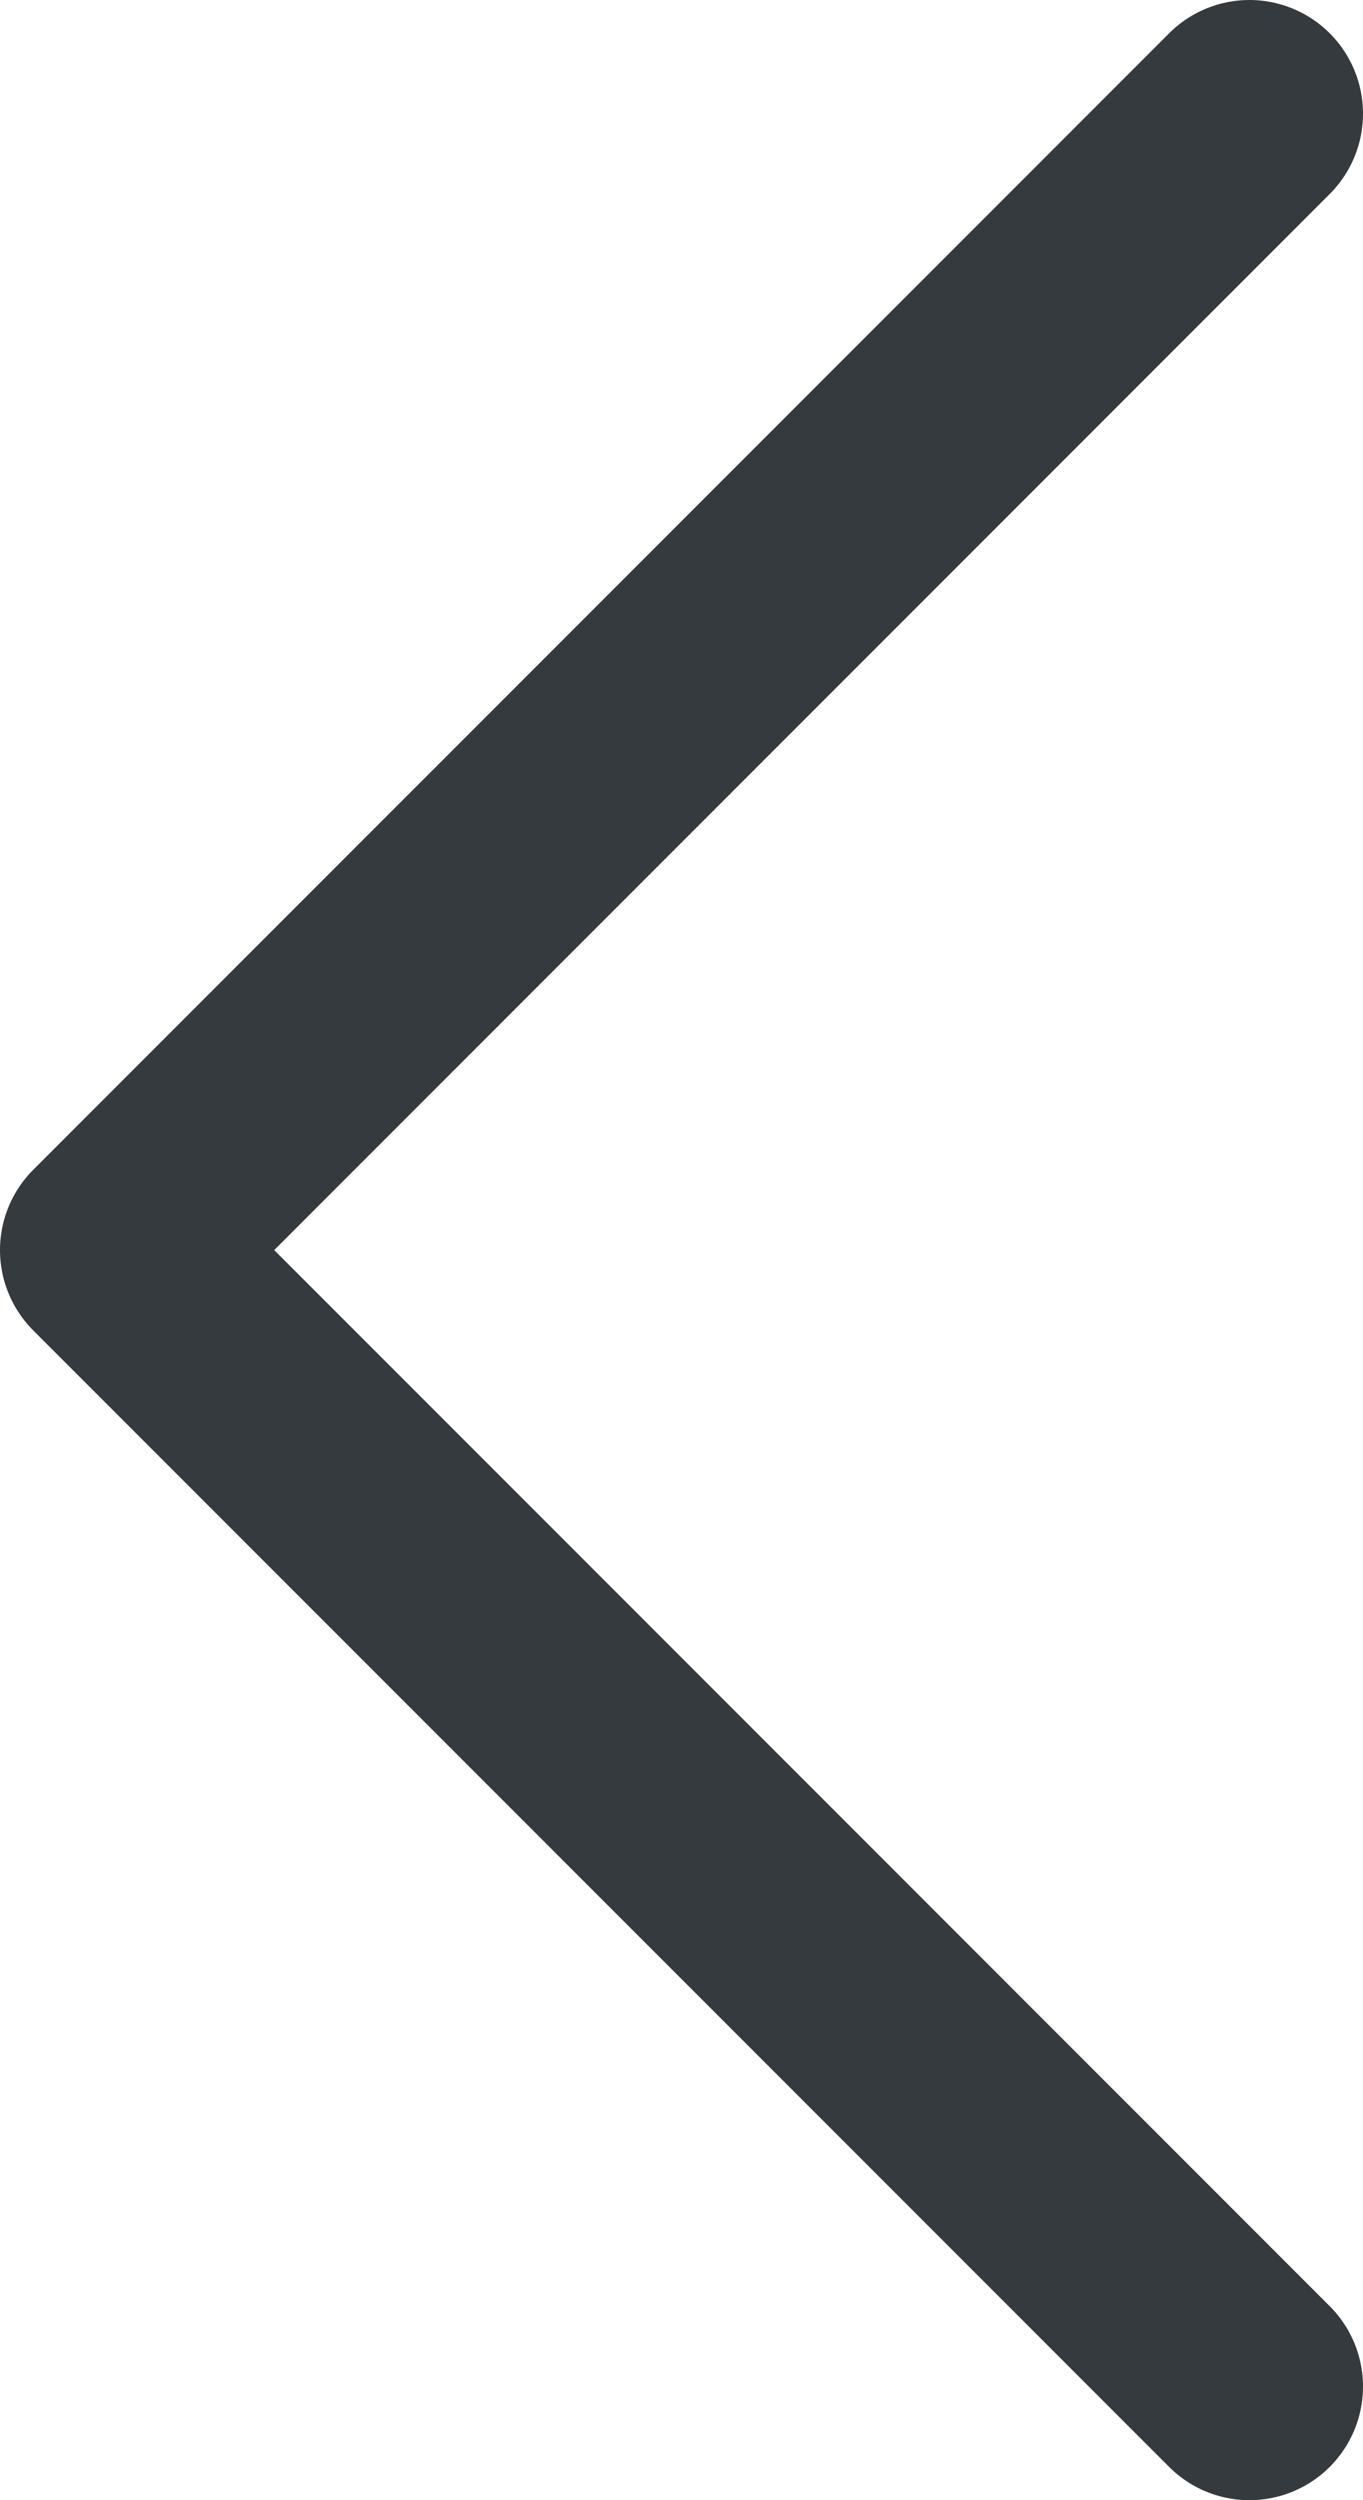 <?xml version="1.0" encoding="UTF-8"?> <svg xmlns="http://www.w3.org/2000/svg" width="12" height="22" viewBox="0 0 12 22" fill="none"> <path d="M11 1L1 11L11 21" stroke="#353A3E" stroke-width="2" stroke-linecap="round" stroke-linejoin="round"></path> </svg> 